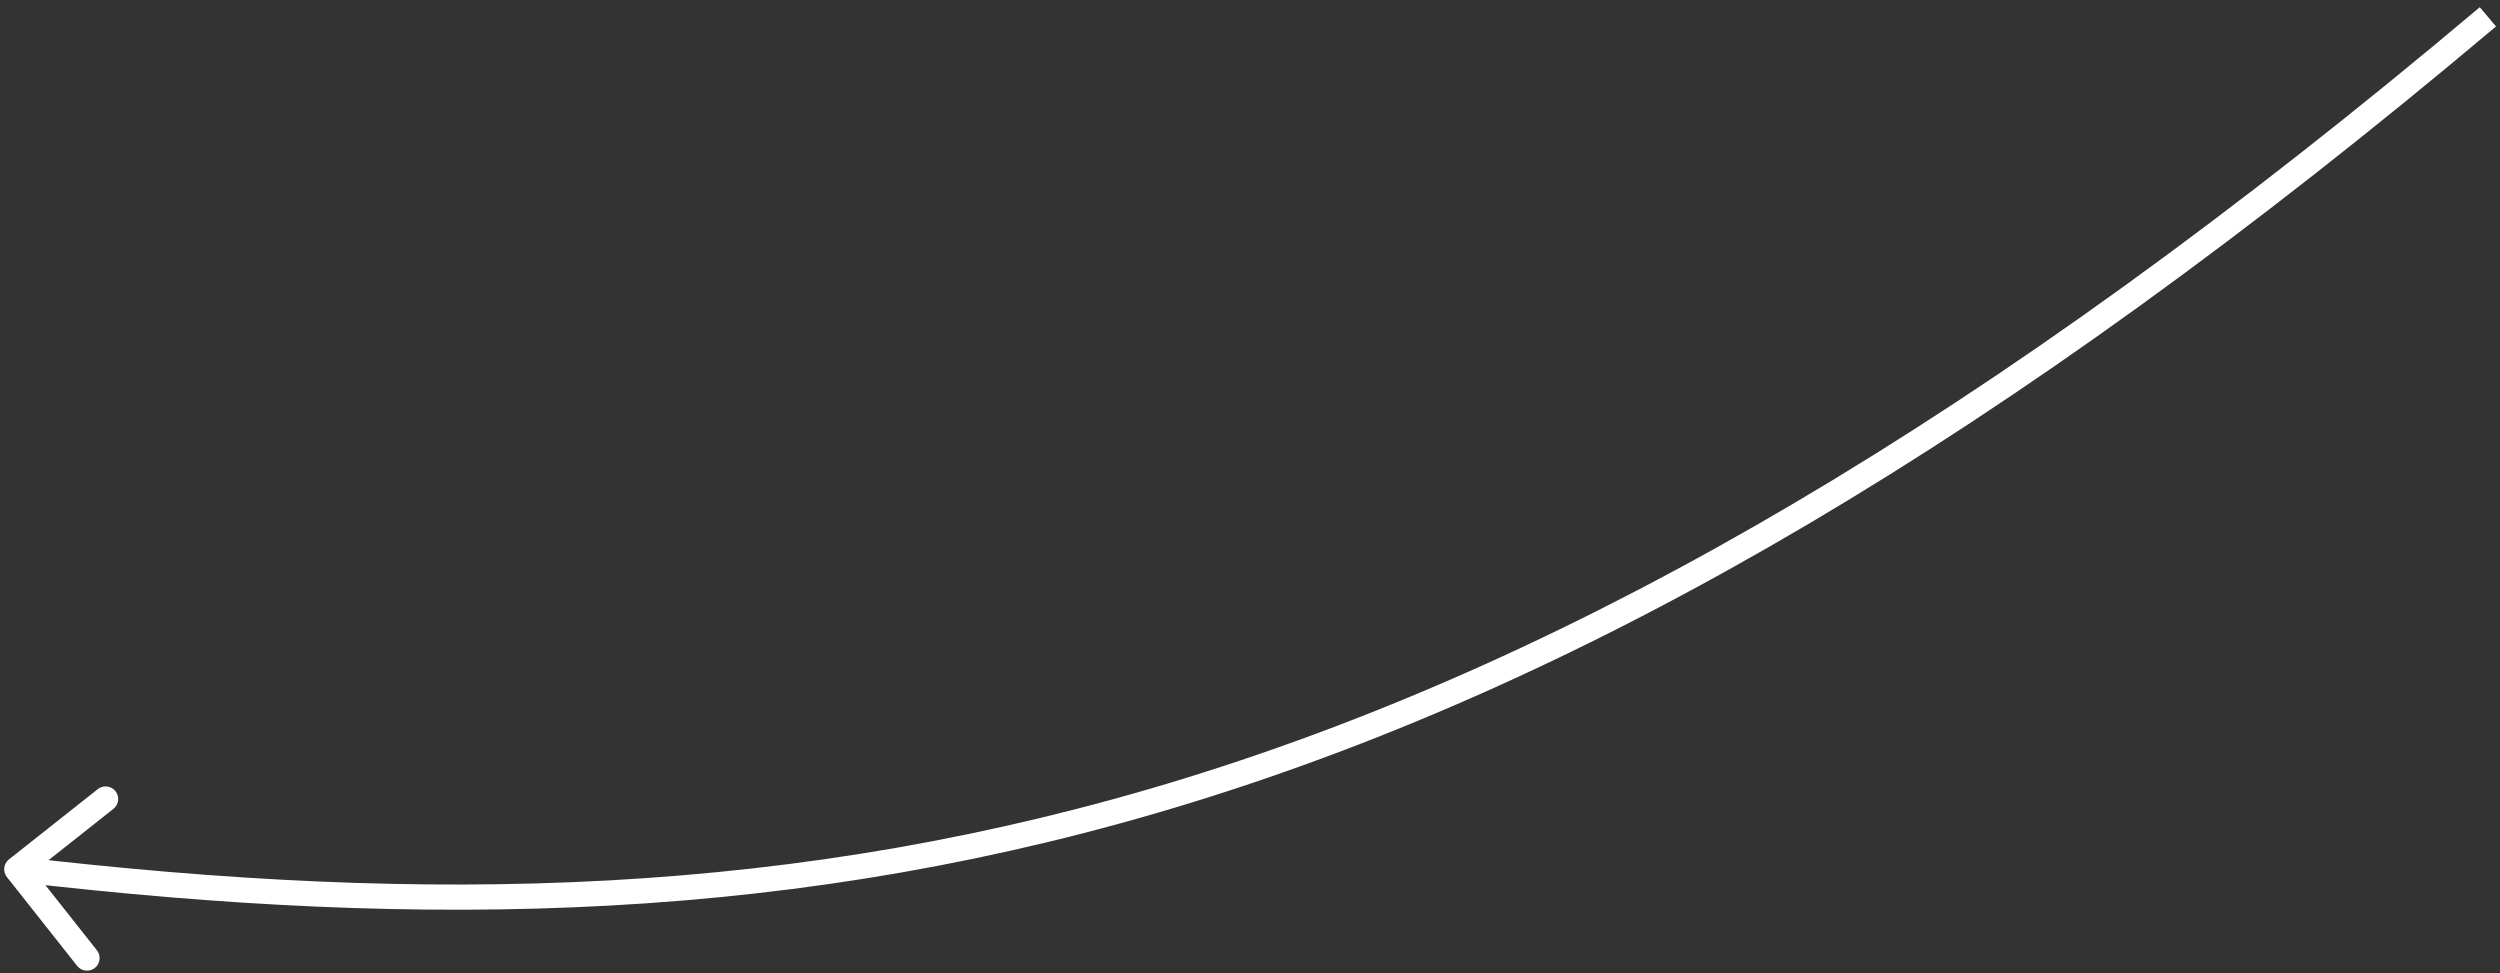 <svg width="149" height="58" viewBox="0 0 149 58" fill="none" xmlns="http://www.w3.org/2000/svg">
<rect x="0" y="0" width="149" height="58" fill="#333333" stroke="none"/>
<path id="Vector 8" d="M0.412 52.272C0.155 51.947 0.21 51.476 0.535 51.219L5.829 47.032C6.154 46.775 6.626 46.83 6.883 47.155C7.14 47.48 7.085 47.951 6.76 48.208L2.054 51.93L5.775 56.636C6.032 56.961 5.977 57.433 5.652 57.69C5.327 57.947 4.856 57.892 4.599 57.567L0.412 52.272ZM148.762 1.576C119.391 26.33 94.674 40.518 71.154 47.791C47.628 55.067 25.356 55.407 0.913 52.552L1.087 51.062C25.404 53.902 47.45 53.552 70.711 46.358C93.98 39.162 118.522 25.1 147.795 0.429L148.762 1.576Z" fill="white"/>
</svg>
